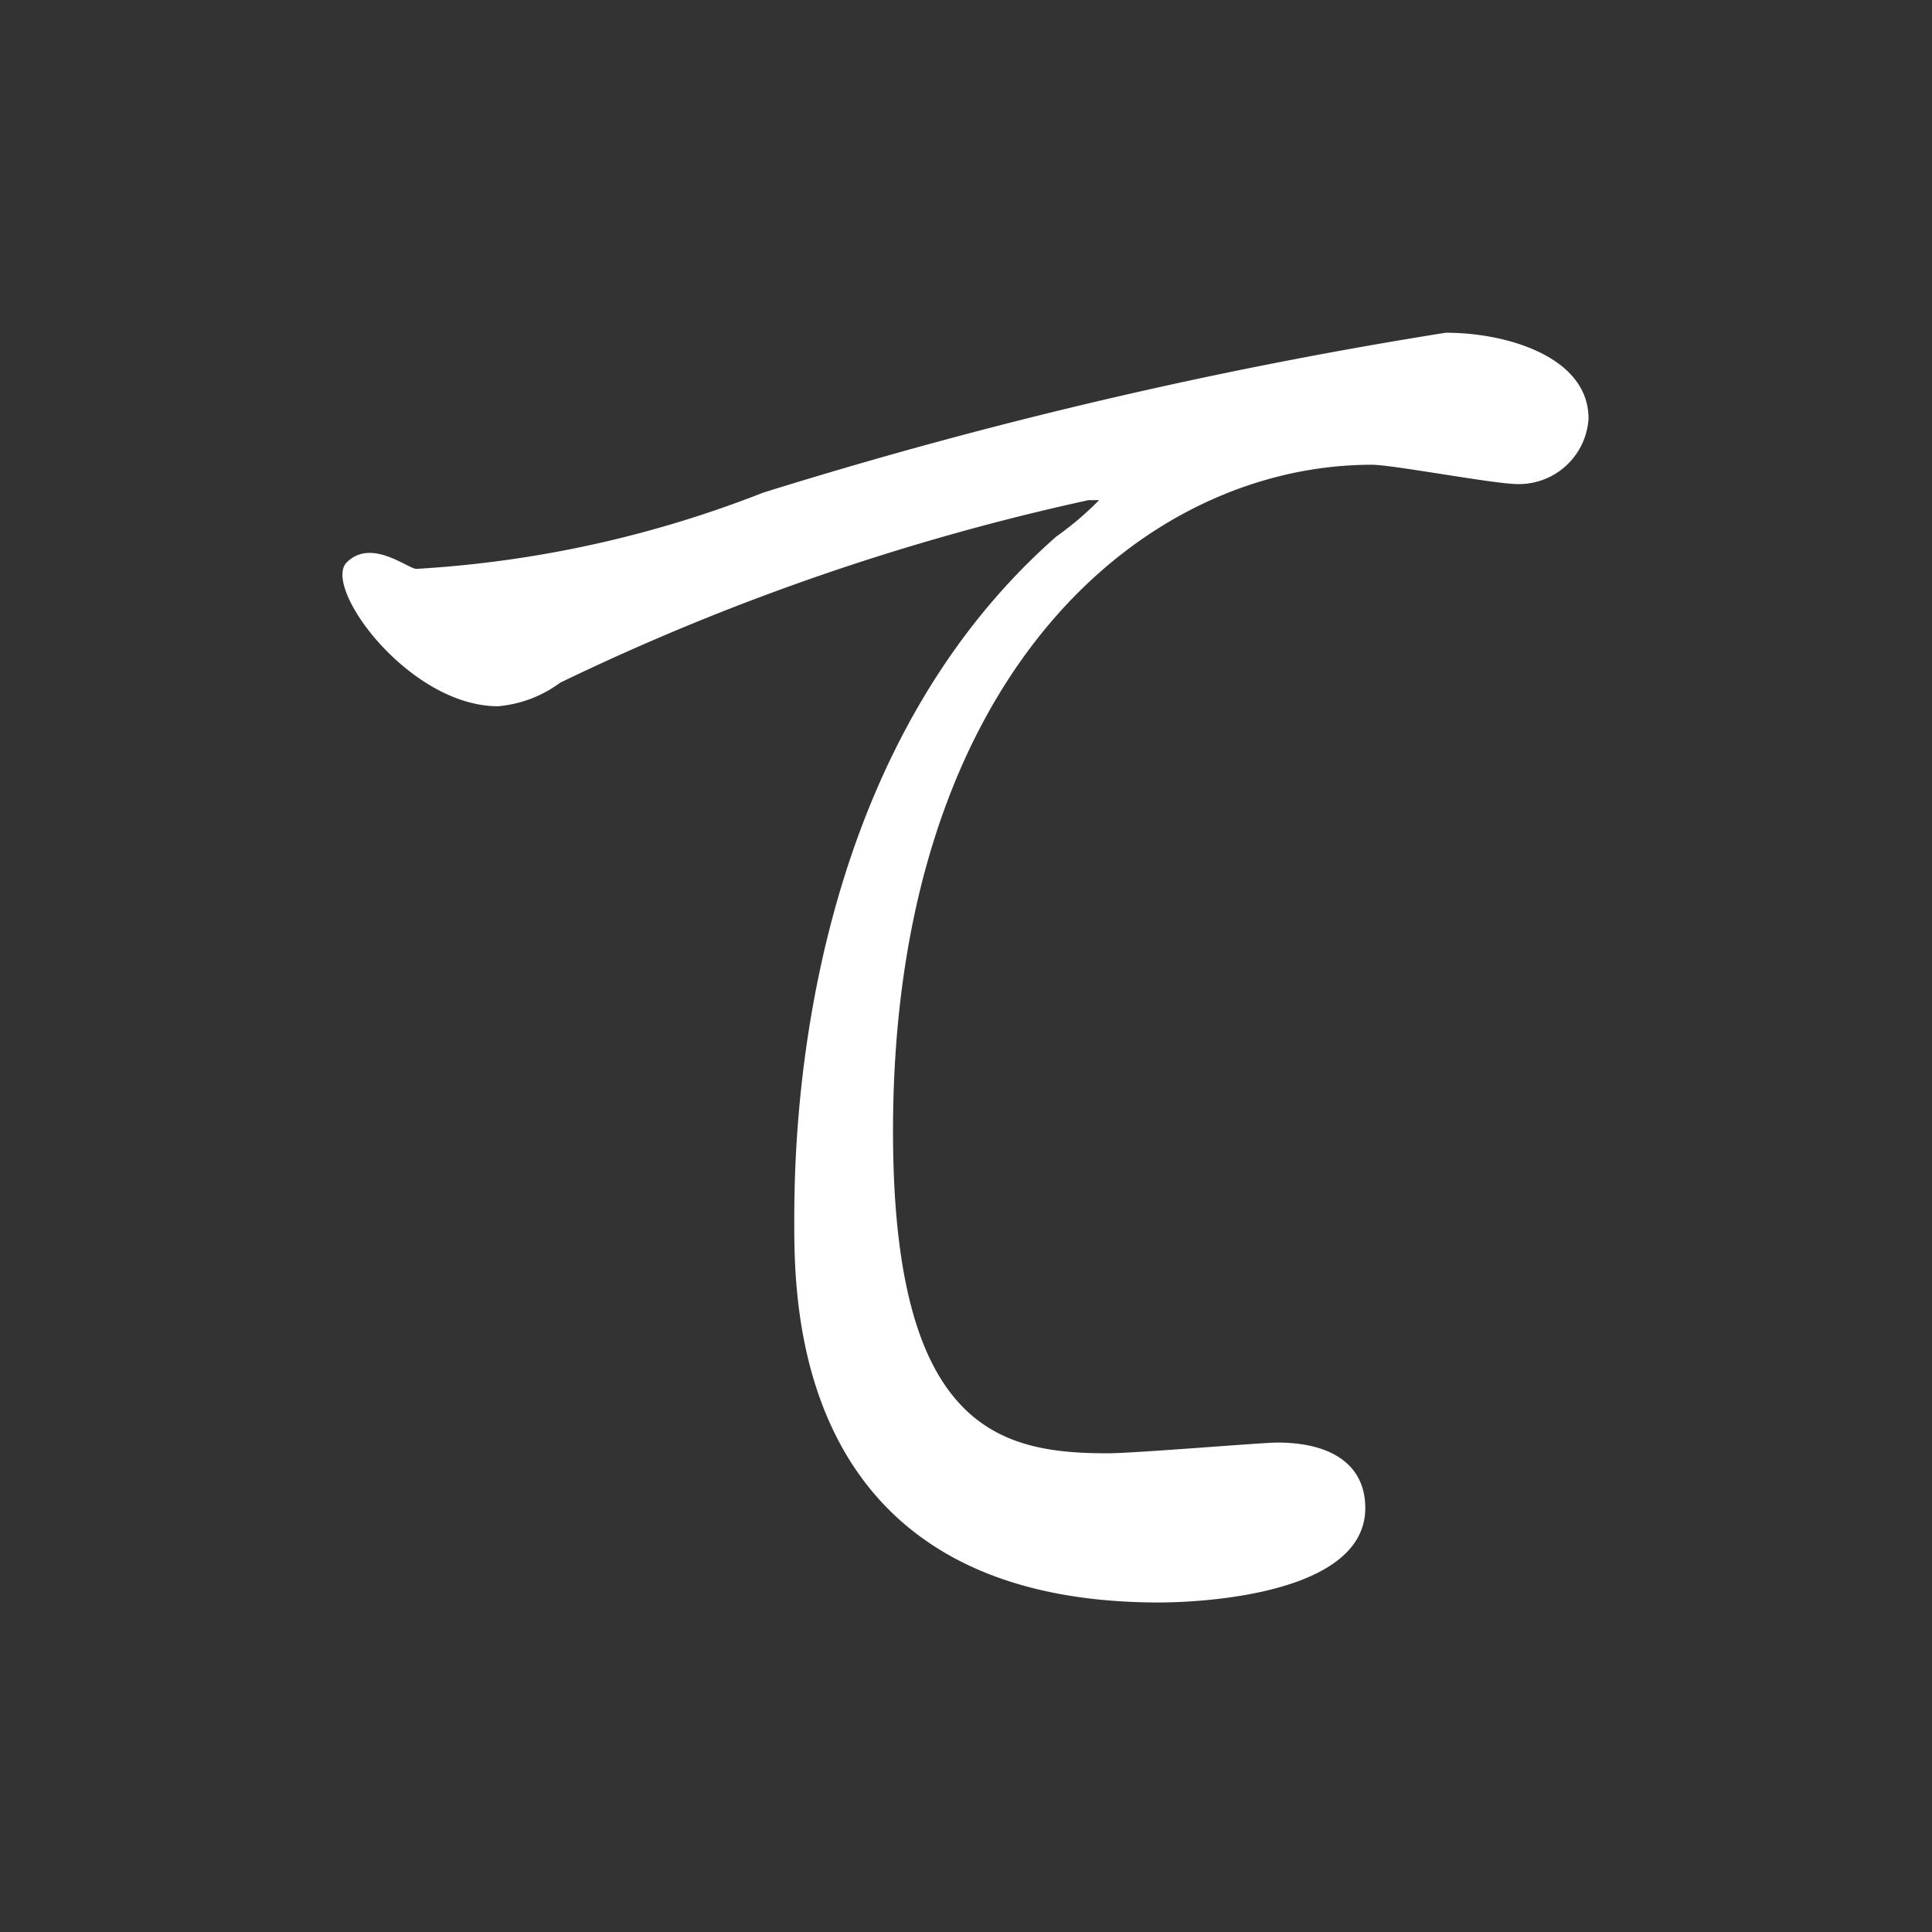 <svg xmlns="http://www.w3.org/2000/svg" viewBox="0 0 18 18">
  <rect x="0" y="0" width="18" height="18" fill="#333333" stroke="none"/>
  <title>ttl_about_7</title>
  <g fill="#fff">
    <path d="M3.88,5.3a10.5,10.5,0,0,0,3.23-.71A45.12,45.12,0,0,1,13.47,3.1c.58,0,1.33.23,1.33.8a.65.65,0,0,1-.66.61c-.22,0-1.16-.18-1.36-.18-2.11,0-4.46,1.94-4.46,6.21,0,2.78,1,3,2,3,.25,0,1.44-.1,1.58-.1.51,0,.82.21.82.61,0,.88-1.82.88-1.92.88-3.4,0-3.4-2.77-3.4-3.55S7.44,7.11,9.84,5a3,3,0,0,0,.4-.34s-.06,0-.1,0A22.18,22.18,0,0,0,5.22,6.36a1.14,1.14,0,0,1-.58.22C3.81,6.58,3,5.47,3.23,5.24S3.8,5.3,3.88,5.3Z"/>
  </g>
</svg>
